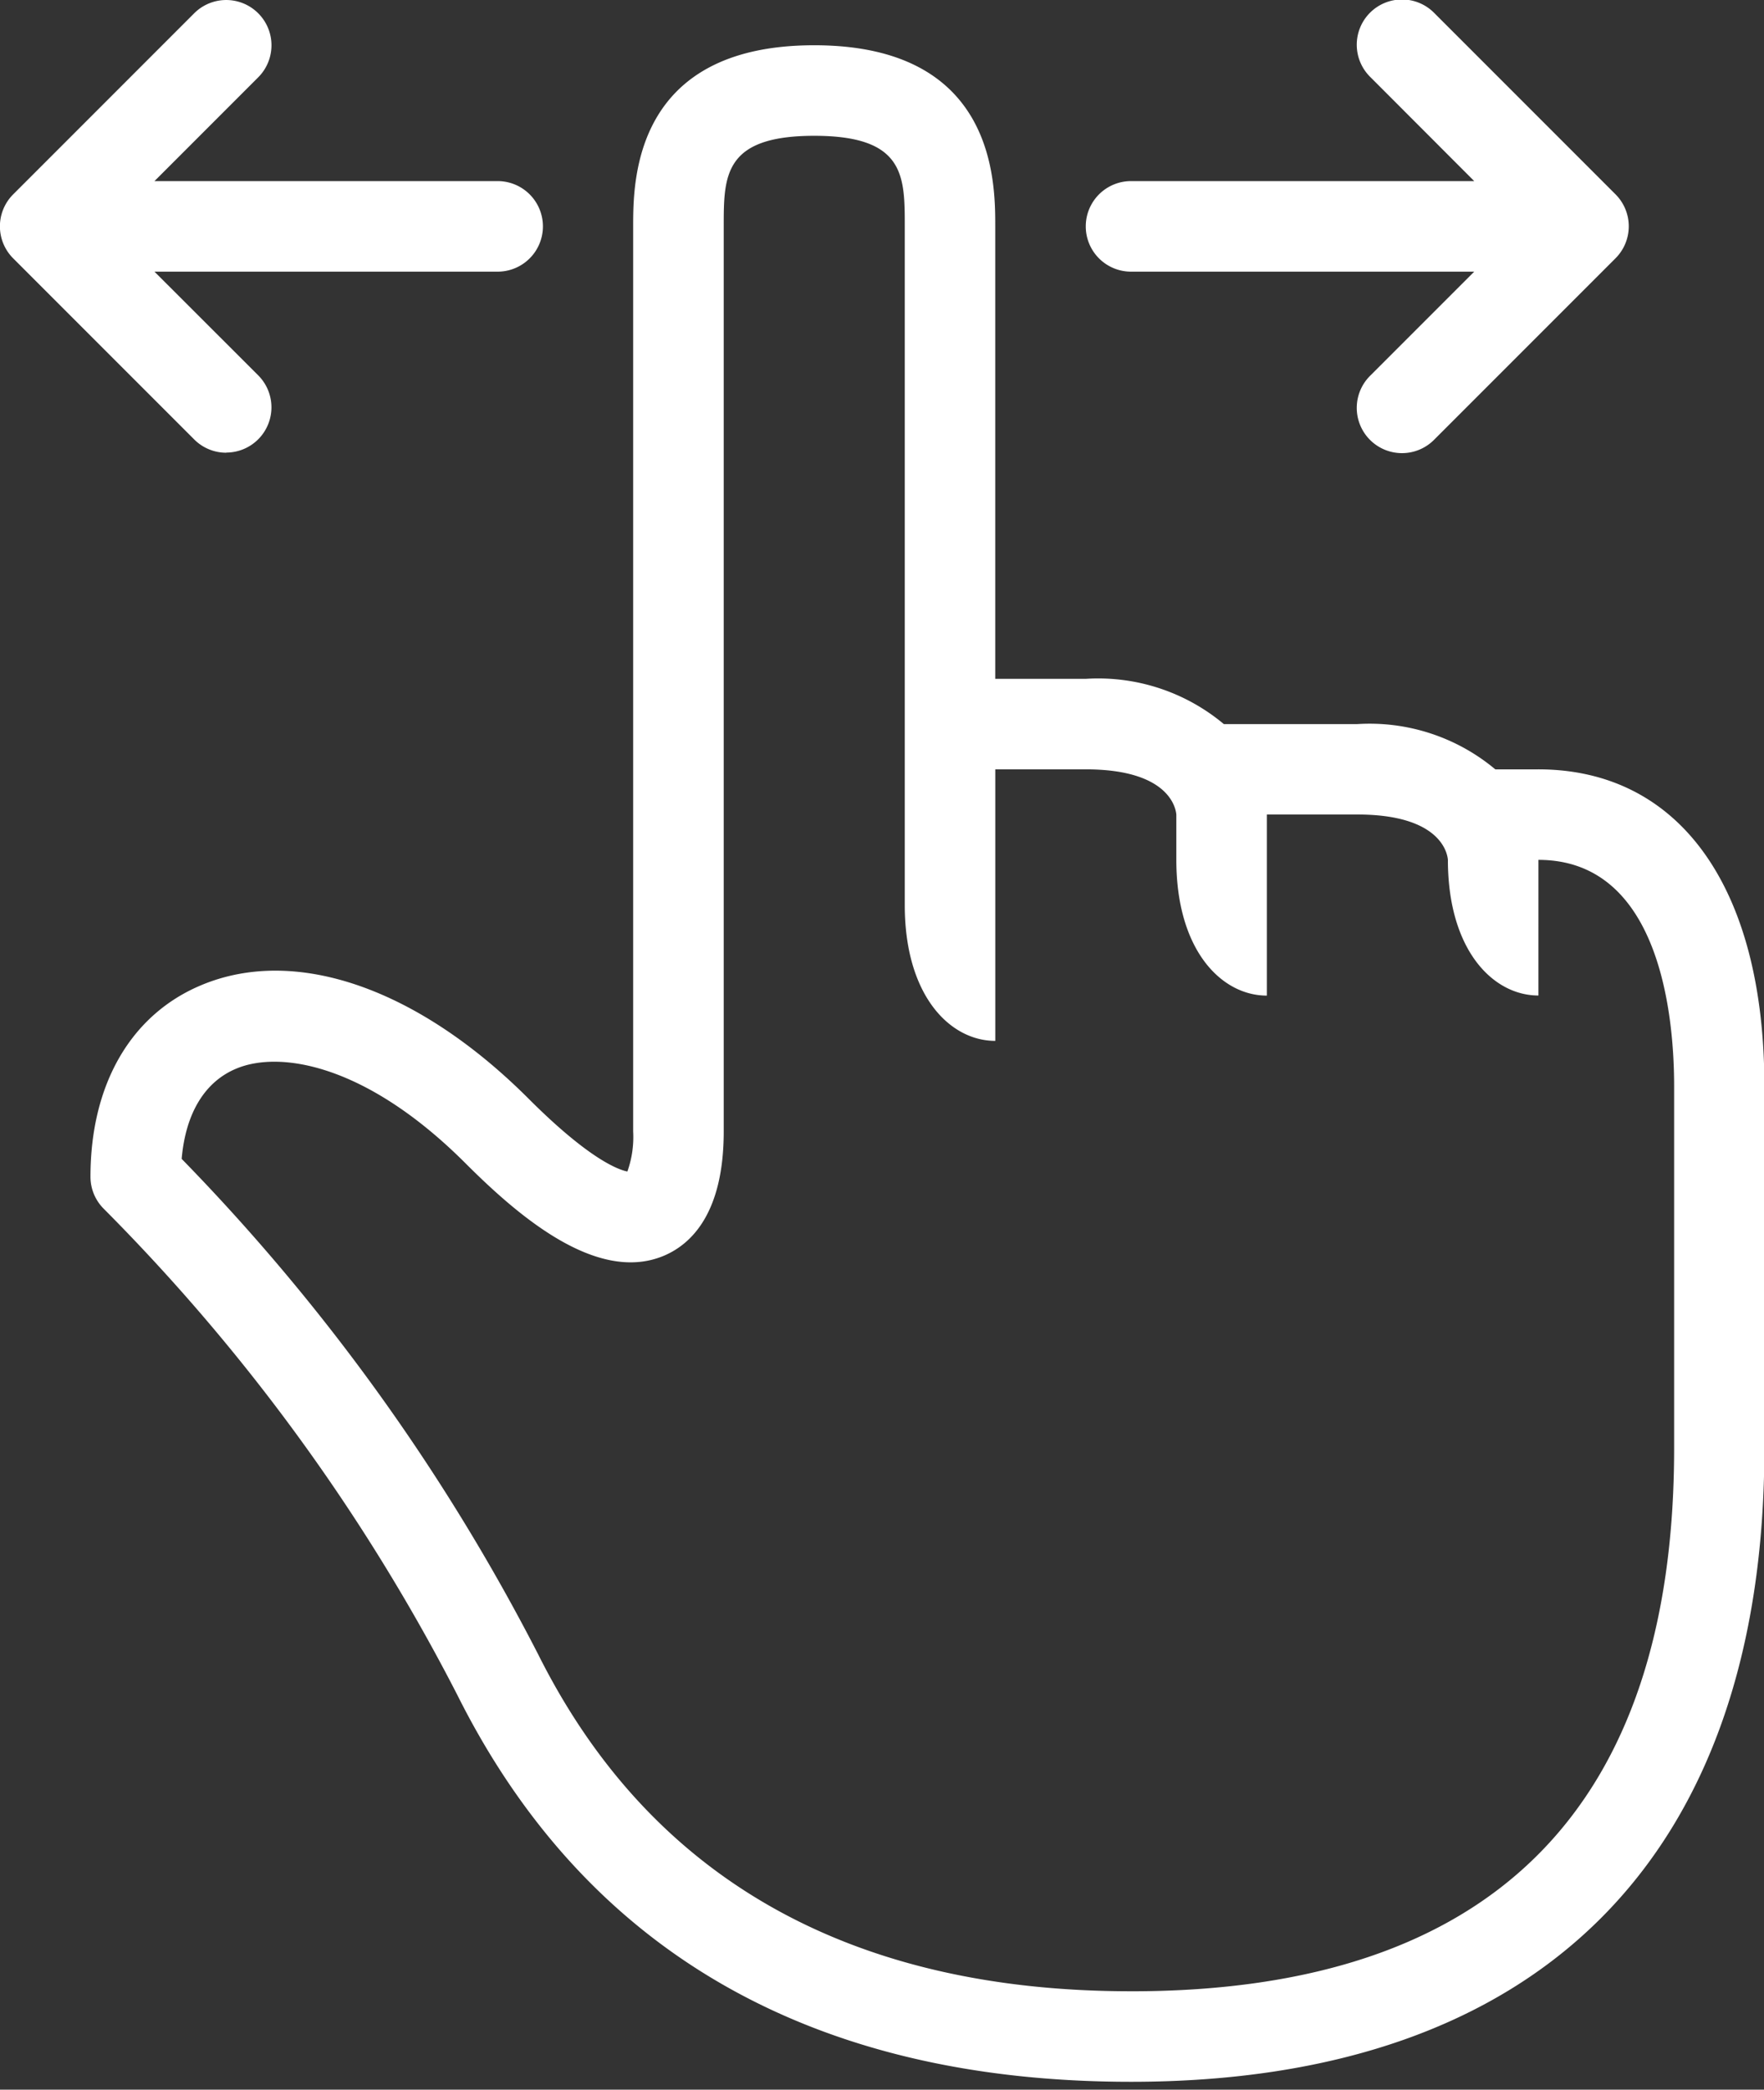 <svg id="グループ_1154" data-name="グループ 1154" xmlns="http://www.w3.org/2000/svg" xmlns:xlink="http://www.w3.org/1999/xlink" width="76" height="90" viewBox="0 0 76 90">
  <rect x="0" y="0" width="76" height="90" fill="#333333" stroke="none"/>
  <defs>
    <clipPath id="clip-path">
      <rect id="長方形_1459" data-name="長方形 1459" width="76" height="90" fill="none"/>
    </clipPath>
  </defs>
  <g id="グループ_1153" data-name="グループ 1153" clip-path="url(#clip-path)">
    <path id="パス_261" data-name="パス 261" d="M64.373,32.186H62.525a8.436,8.436,0,0,0-5.949-1.949H50.83a8.436,8.436,0,0,0-5.949-1.949h-3.9V8.8c0-1.928,0-7.8-7.8-7.8s-7.8,5.869-7.8,7.8V47.78a4.433,4.433,0,0,1-.249,1.727c-.372-.072-1.622-.509-4.22-3.1C16.147,41.628,10.867,39.782,6.8,41.47,3.748,42.733,2,45.745,2,49.733a1.944,1.944,0,0,0,.571,1.378A84.118,84.118,0,0,1,17.8,72.041C23.33,83.1,33.1,88.712,46.83,88.712c17.6,0,27.288-9.691,27.288-27.288V45.83c0-8.543-3.643-13.644-9.746-13.644M46.83,84.813c-12.135,0-20.729-4.885-25.544-14.515A88.256,88.256,0,0,0,5.929,48.963c.168-1.955.99-3.325,2.36-3.89,1.889-.787,5.608-.181,9.874,4.085,2.281,2.28,5.647,5.171,8.52,3.986,1.187-.493,2.6-1.824,2.6-5.364V8.8c0-2.177,0-3.9,3.9-3.9s3.9,1.721,3.9,3.9V38.034c0,3.9,1.949,5.847,3.9,5.847V32.186h3.9c3.586,0,3.877,1.67,3.9,1.949v1.949c0,3.9,1.949,5.847,3.9,5.847v-7.8h3.9c3.586,0,3.877,1.67,3.9,1.949,0,3.9,1.949,5.847,3.9,5.847V36.085c5.276,0,5.847,6.816,5.847,9.746V61.424c0,15.521-7.871,23.39-23.39,23.39" transform="translate(1.898 0.949)" fill="#fff"/>
    <path id="パス_262" data-name="パス 262" d="M9.746,19.492a1.949,1.949,0,0,0,1.378-3.327L6.655,11.7H21.441a1.949,1.949,0,1,0,0-3.9H6.655l4.469-4.469A1.949,1.949,0,0,0,8.368.571l-7.8,7.8a1.947,1.947,0,0,0,0,2.756l7.8,7.8a1.944,1.944,0,0,0,1.378.571" transform="translate(0 0)" fill="#fff"/>
    <path id="パス_263" data-name="パス 263" d="M25.949,11.7H40.735l-4.469,4.469a1.949,1.949,0,1,0,2.756,2.756l7.8-7.8a1.947,1.947,0,0,0,0-2.756l-7.8-7.8a1.949,1.949,0,1,0-2.756,2.756L40.735,7.8H25.949a1.949,1.949,0,1,0,0,3.9" transform="translate(22.78 0)" fill="#fff"/>
  </g>
</svg>
